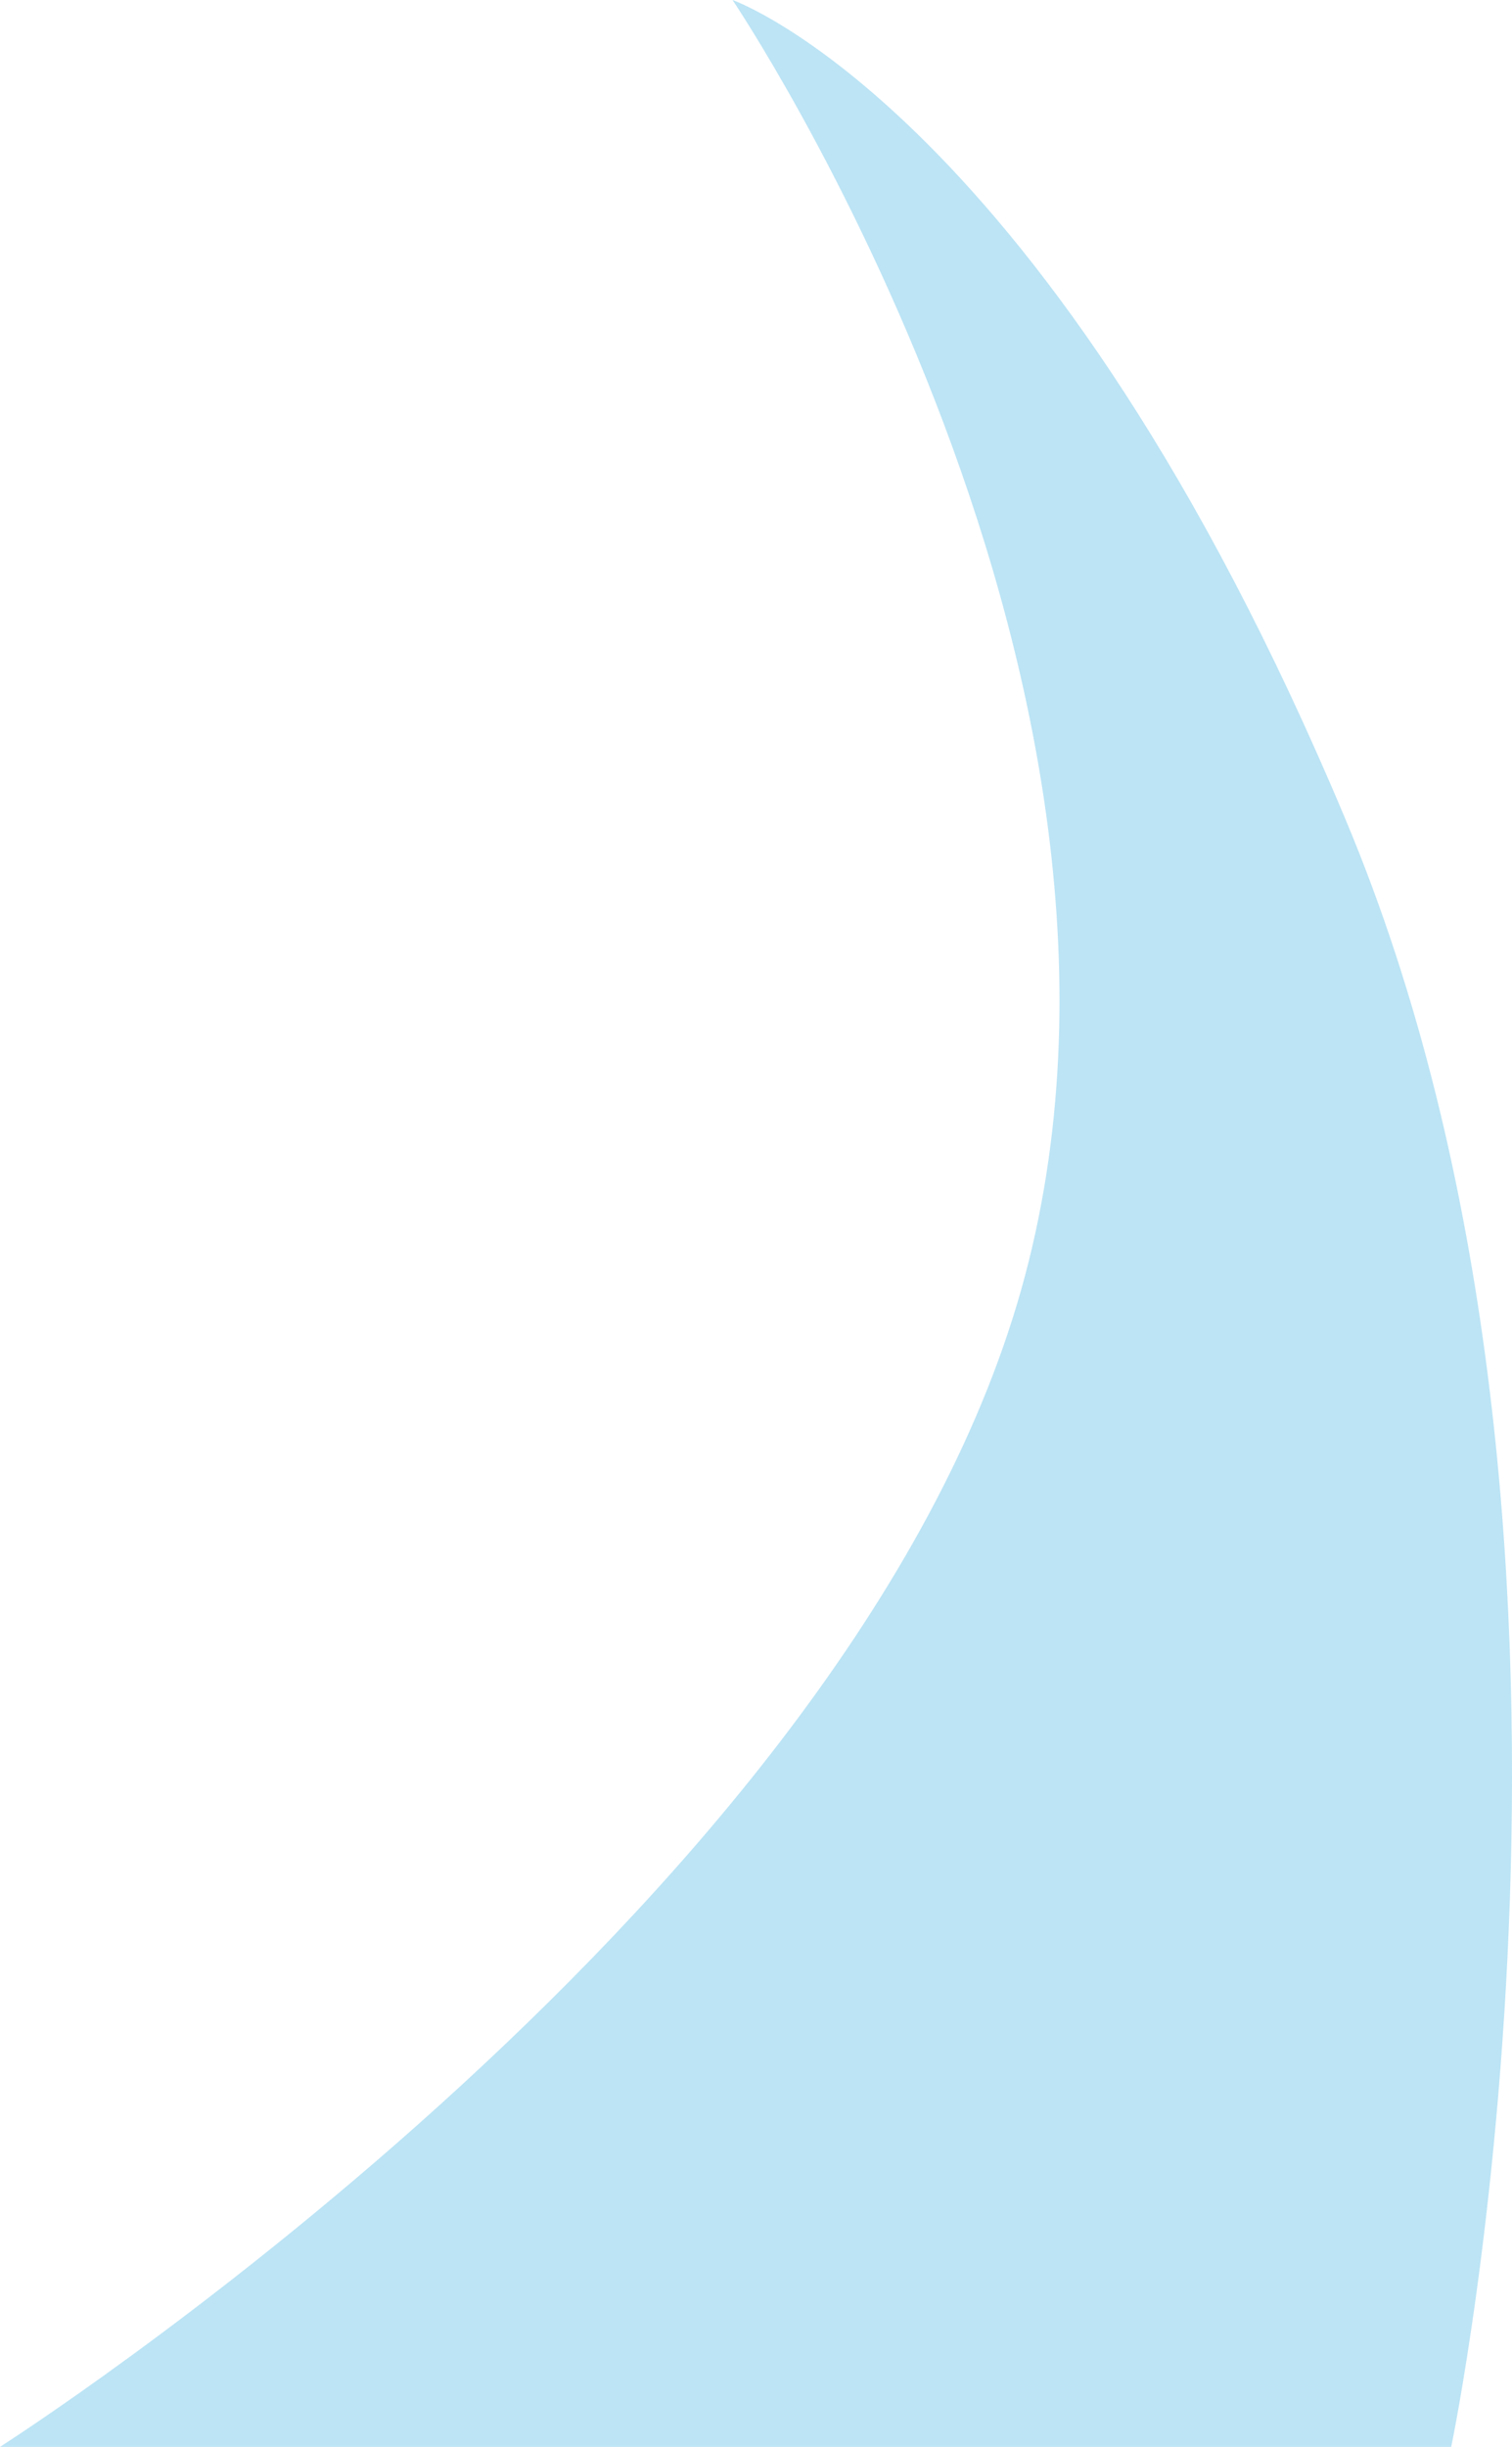 <svg xmlns="http://www.w3.org/2000/svg" width="308.5" height="499" viewBox="0 0 308.5 499"><path d="M-242.323,134.105s95.4,141.225,58.039,265.975-207.5,233.025-207.5,233.025h296.1S-56.6,445.875-117.2,301.33-242.323,134.105-242.323,134.105Z" transform="translate(391.783 -134.105)" fill="#1ba4df" opacity="0.29"/></svg>